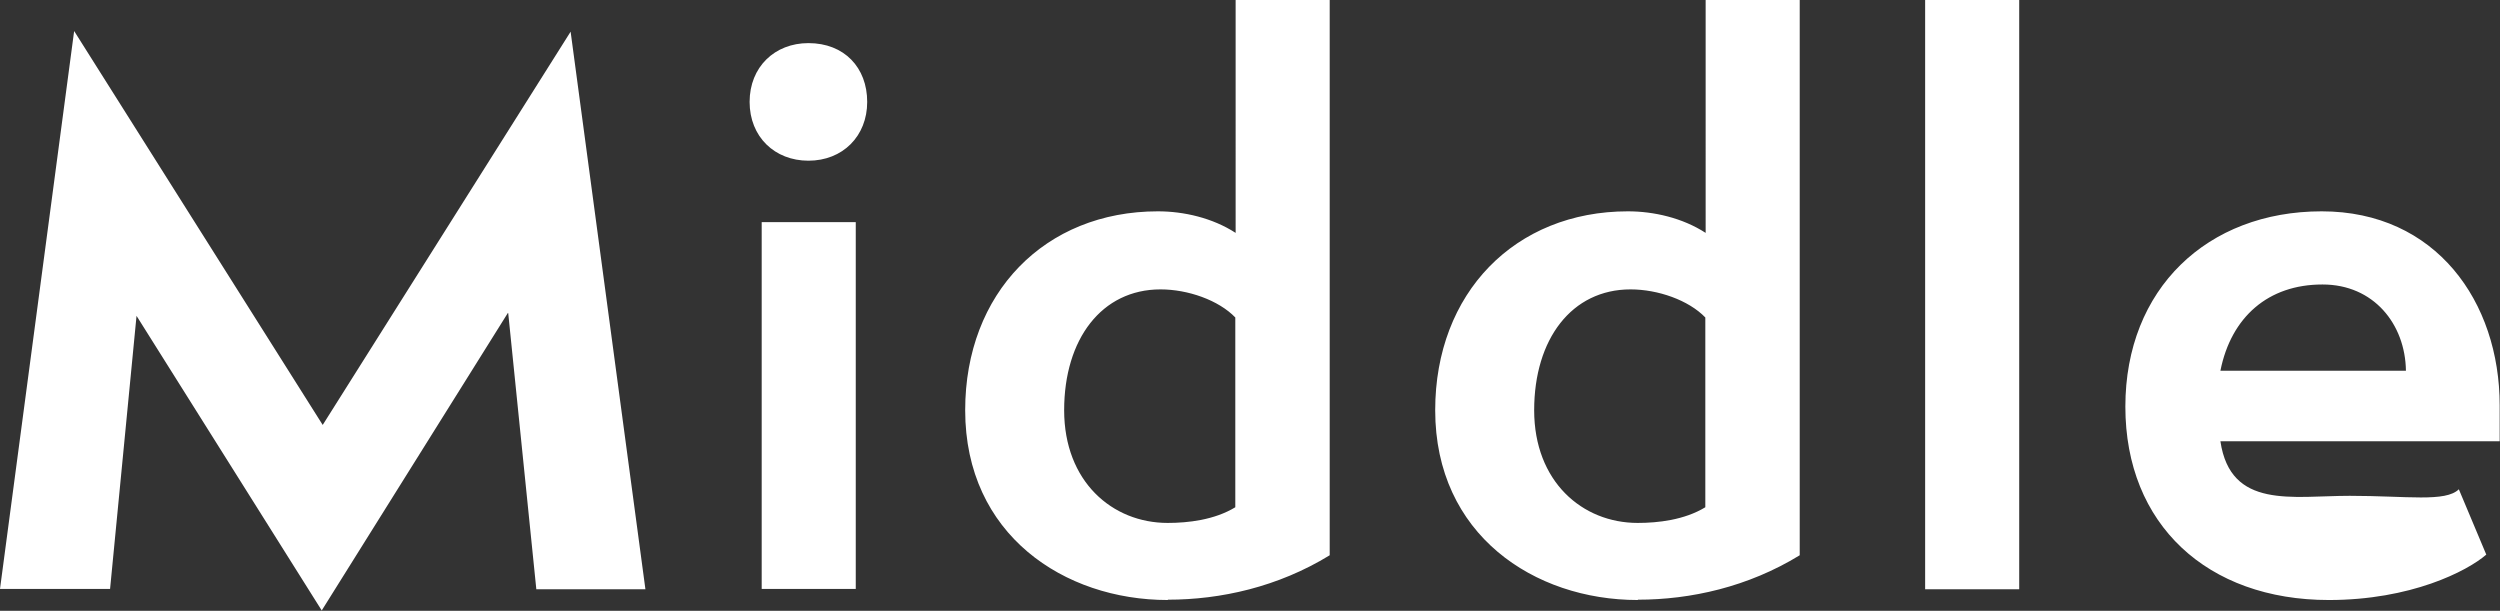 <?xml version="1.0" encoding="UTF-8"?><svg id="_レイヤー_2" xmlns="http://www.w3.org/2000/svg" viewBox="0 0 76.54 18.7"><rect x="0" y="0" width="76.54" height="18.7" fill="#333333" stroke="none"/><defs><style>.cls-1{fill:#fff;fill-rule:evenodd; fill=”#fff”}</style></defs><g id="_レイヤー_1-2"><path class="cls-1" d="m67.98,13.51c.31,2.09,2.2,1.67,3.96,1.67s2.93.2,3.34-.2l.84,2c-.59.51-2.31,1.39-4.82,1.39-3.72,0-6.23-2.31-6.23-5.92s2.51-5.98,6.01-5.98,5.45,2.77,5.45,5.94v1.1h-8.56Zm3.12-4.8c-1.65,0-2.79.99-3.12,2.64h5.68c-.02-1.43-.99-2.64-2.55-2.64ZM58.94,0h2.88v18.04h-2.88V0Zm-8.8,18.37c-3.17,0-6.2-2-6.2-5.81,0-3.59,2.44-6.09,5.9-6.09.79,0,1.67.2,2.38.66V0h2.88v17c-1.58.97-3.34,1.36-4.95,1.36Zm2.07-8.65c-.51-.53-1.45-.86-2.29-.86-1.8,0-2.95,1.52-2.95,3.7s1.47,3.45,3.17,3.45c.62,0,1.43-.09,2.07-.48v-5.81Zm-16.46,8.65c-3.17,0-6.2-2-6.2-5.81,0-3.59,2.44-6.09,5.9-6.09.79,0,1.67.2,2.38.66V0h2.88v17c-1.58.97-3.34,1.36-4.95,1.36Zm2.07-8.65c-.51-.53-1.45-.86-2.29-.86-1.8,0-2.95,1.52-2.95,3.7s1.47,3.45,3.17,3.45c.62,0,1.43-.09,2.07-.48v-5.81Zm-13.07-4.8c-1.03,0-1.8-.73-1.8-1.8s.77-1.8,1.8-1.8c1.1,0,1.8.75,1.8,1.8s-.75,1.8-1.8,1.8Zm-9.2,4.66l-5.7,9.11-5.67-9.02-.81,8.36H0L2.27.95l7.61,12.06L17.47.97l2.29,17.07h-3.34l-.86-8.45Zm10.65,8.45h-2.88V6.8h2.88v11.24Z"/></g></svg>